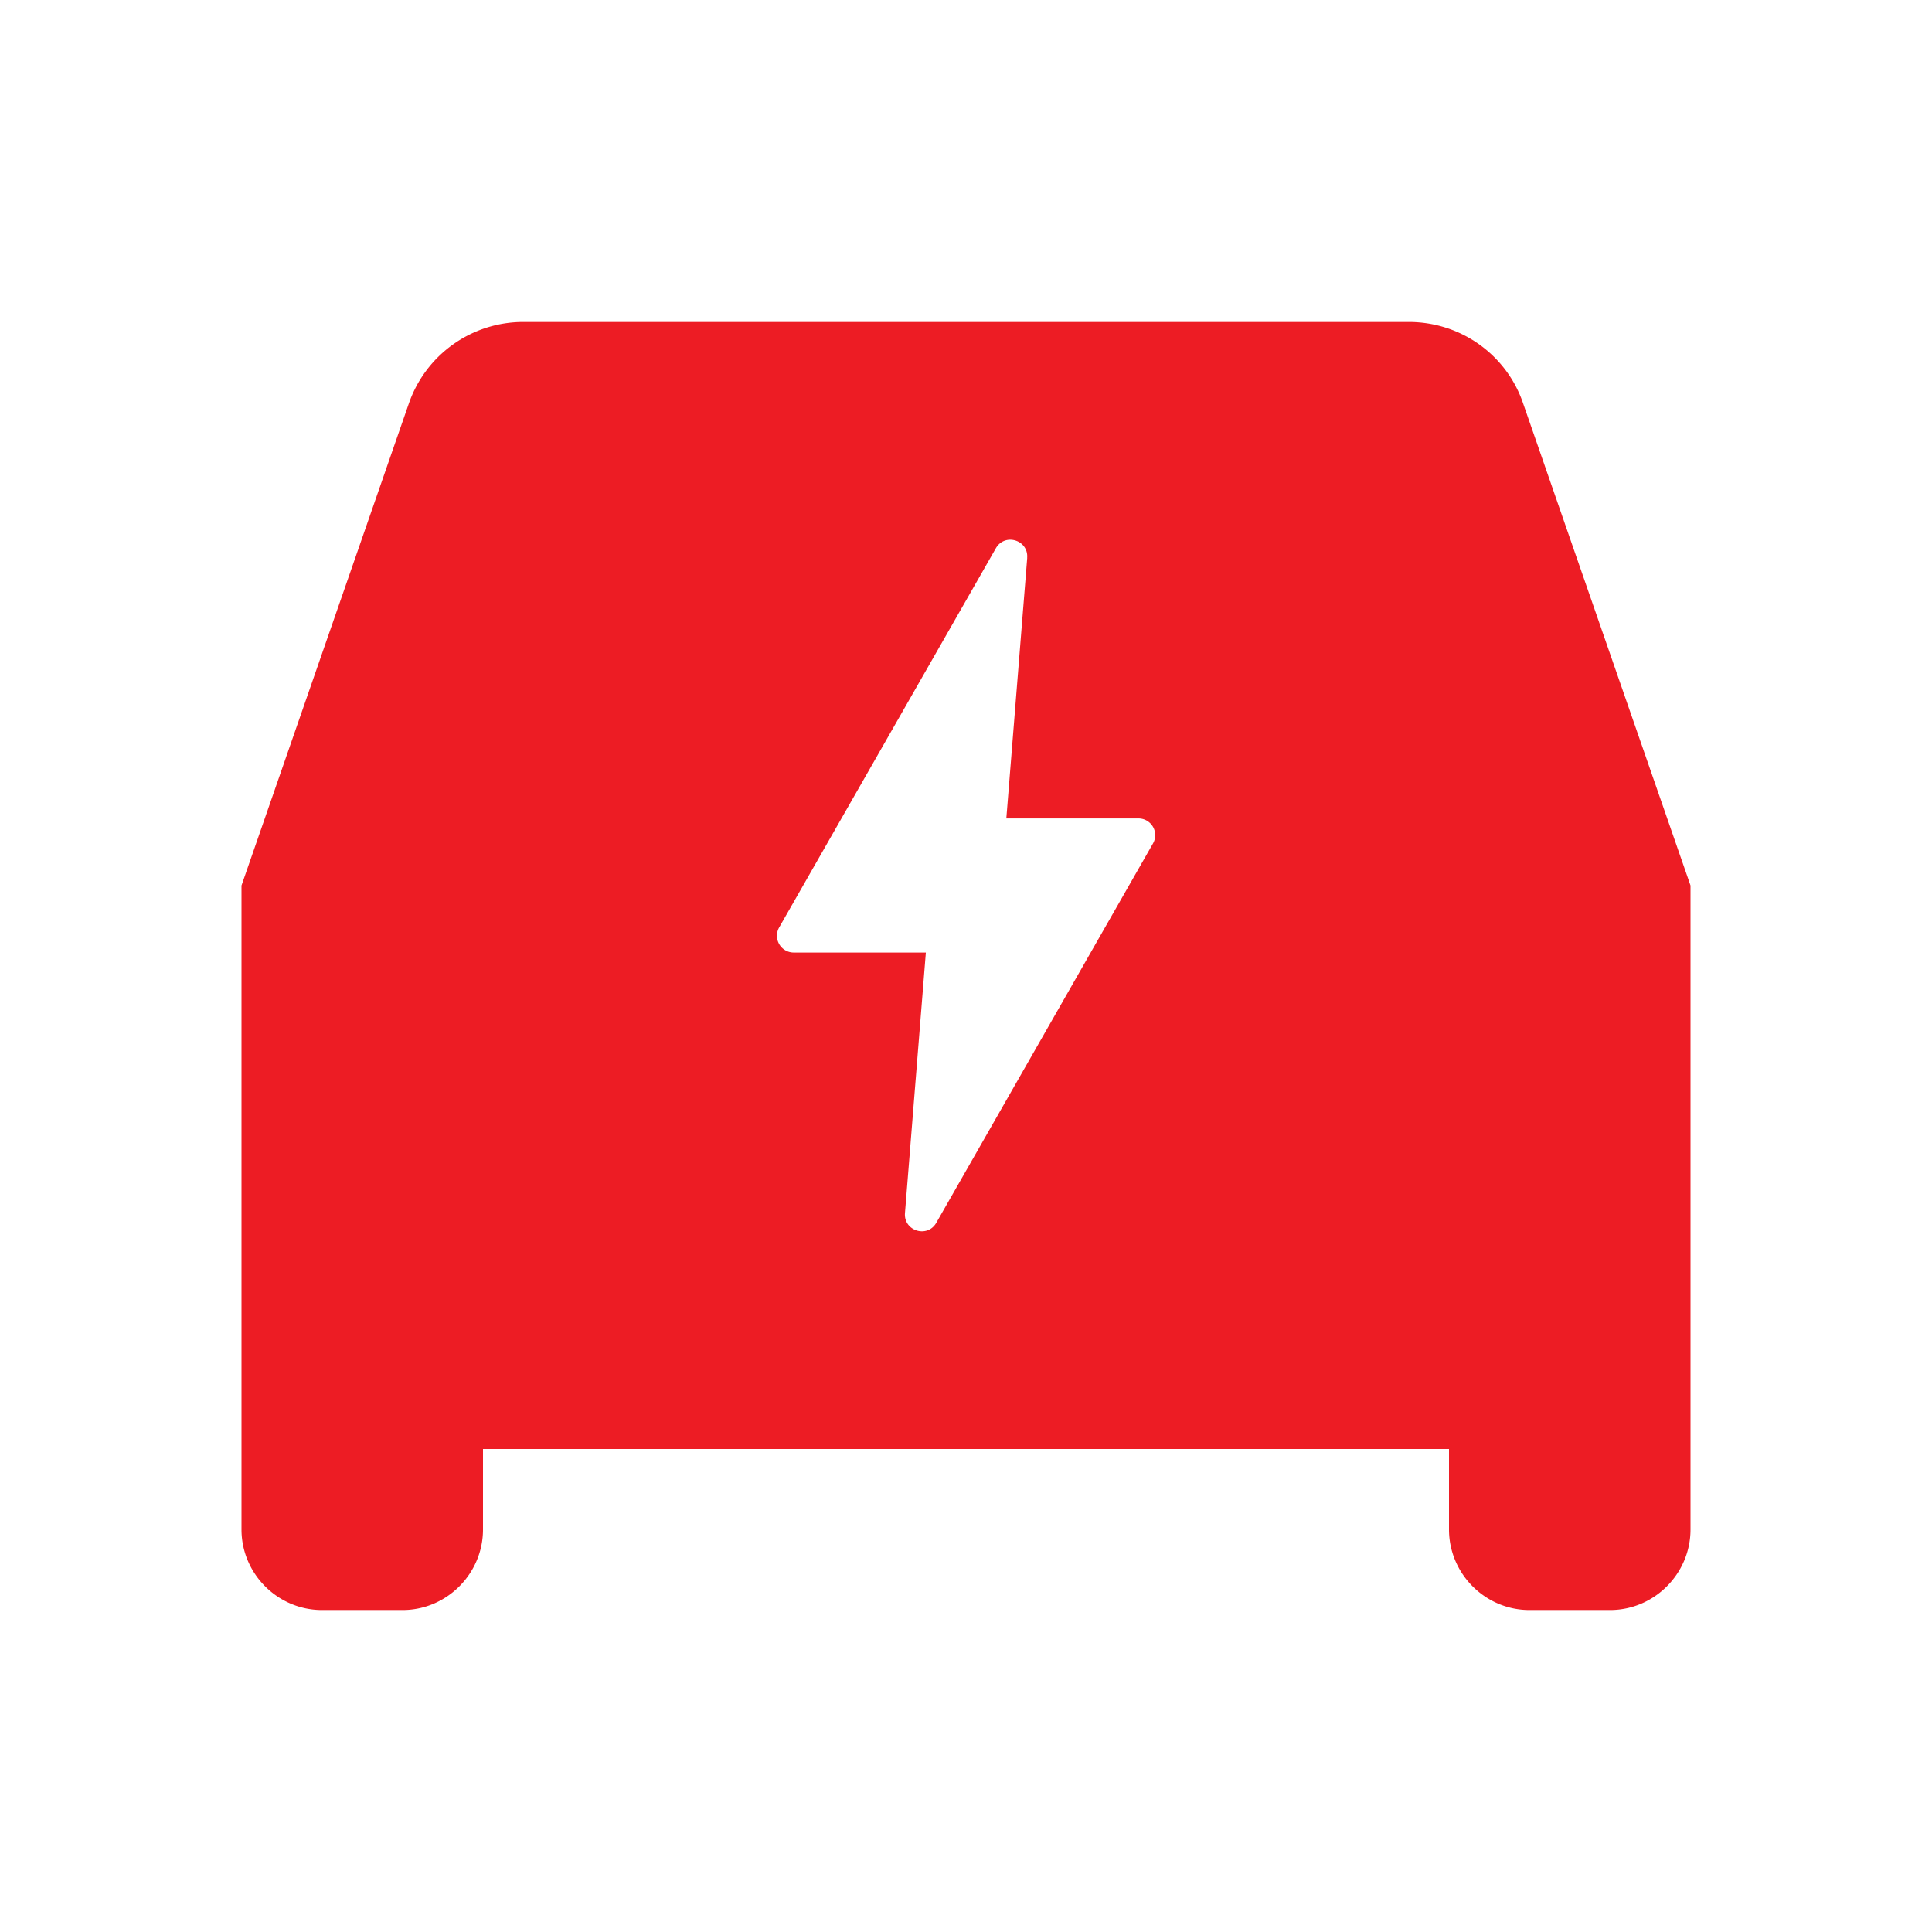 <svg fill="none" height="32" viewBox="0 0 32 32" width="32" xmlns="http://www.w3.org/2000/svg" xmlns:xlink="http://www.w3.org/1999/xlink"><clipPath id="a"><path d="m0 0h32v32h-32z"/></clipPath><g clip-path="url(#a)"><path d="m23.333 5.333c.88 0 1.627.56 1.894 1.347l2.773 7.987v10.666c0 .733-.6 1.334-1.333 1.334h-1.334c-.733 0-1.333-.6-1.333-1.334v-1.333h-16v1.333c0 .733-.6 1.334-1.333 1.334h-1.334c-.733 0-1.333-.6-1.333-1.334v-10.666l2.773-7.987a2.006 2.006 0 0 1 1.894-1.347zm-6.32 3.907c.024-.296-.37-.417-.518-.16l-3.59 6.282a.278.278 0 0 0 .242.415h2.188l-.346 4.316c-.023.296.372.418.519.16l3.589-6.282a.277.277 0 0 0 -.24-.415h-2.189l.346-4.316z" fill="#ed1c24"/></g></svg>